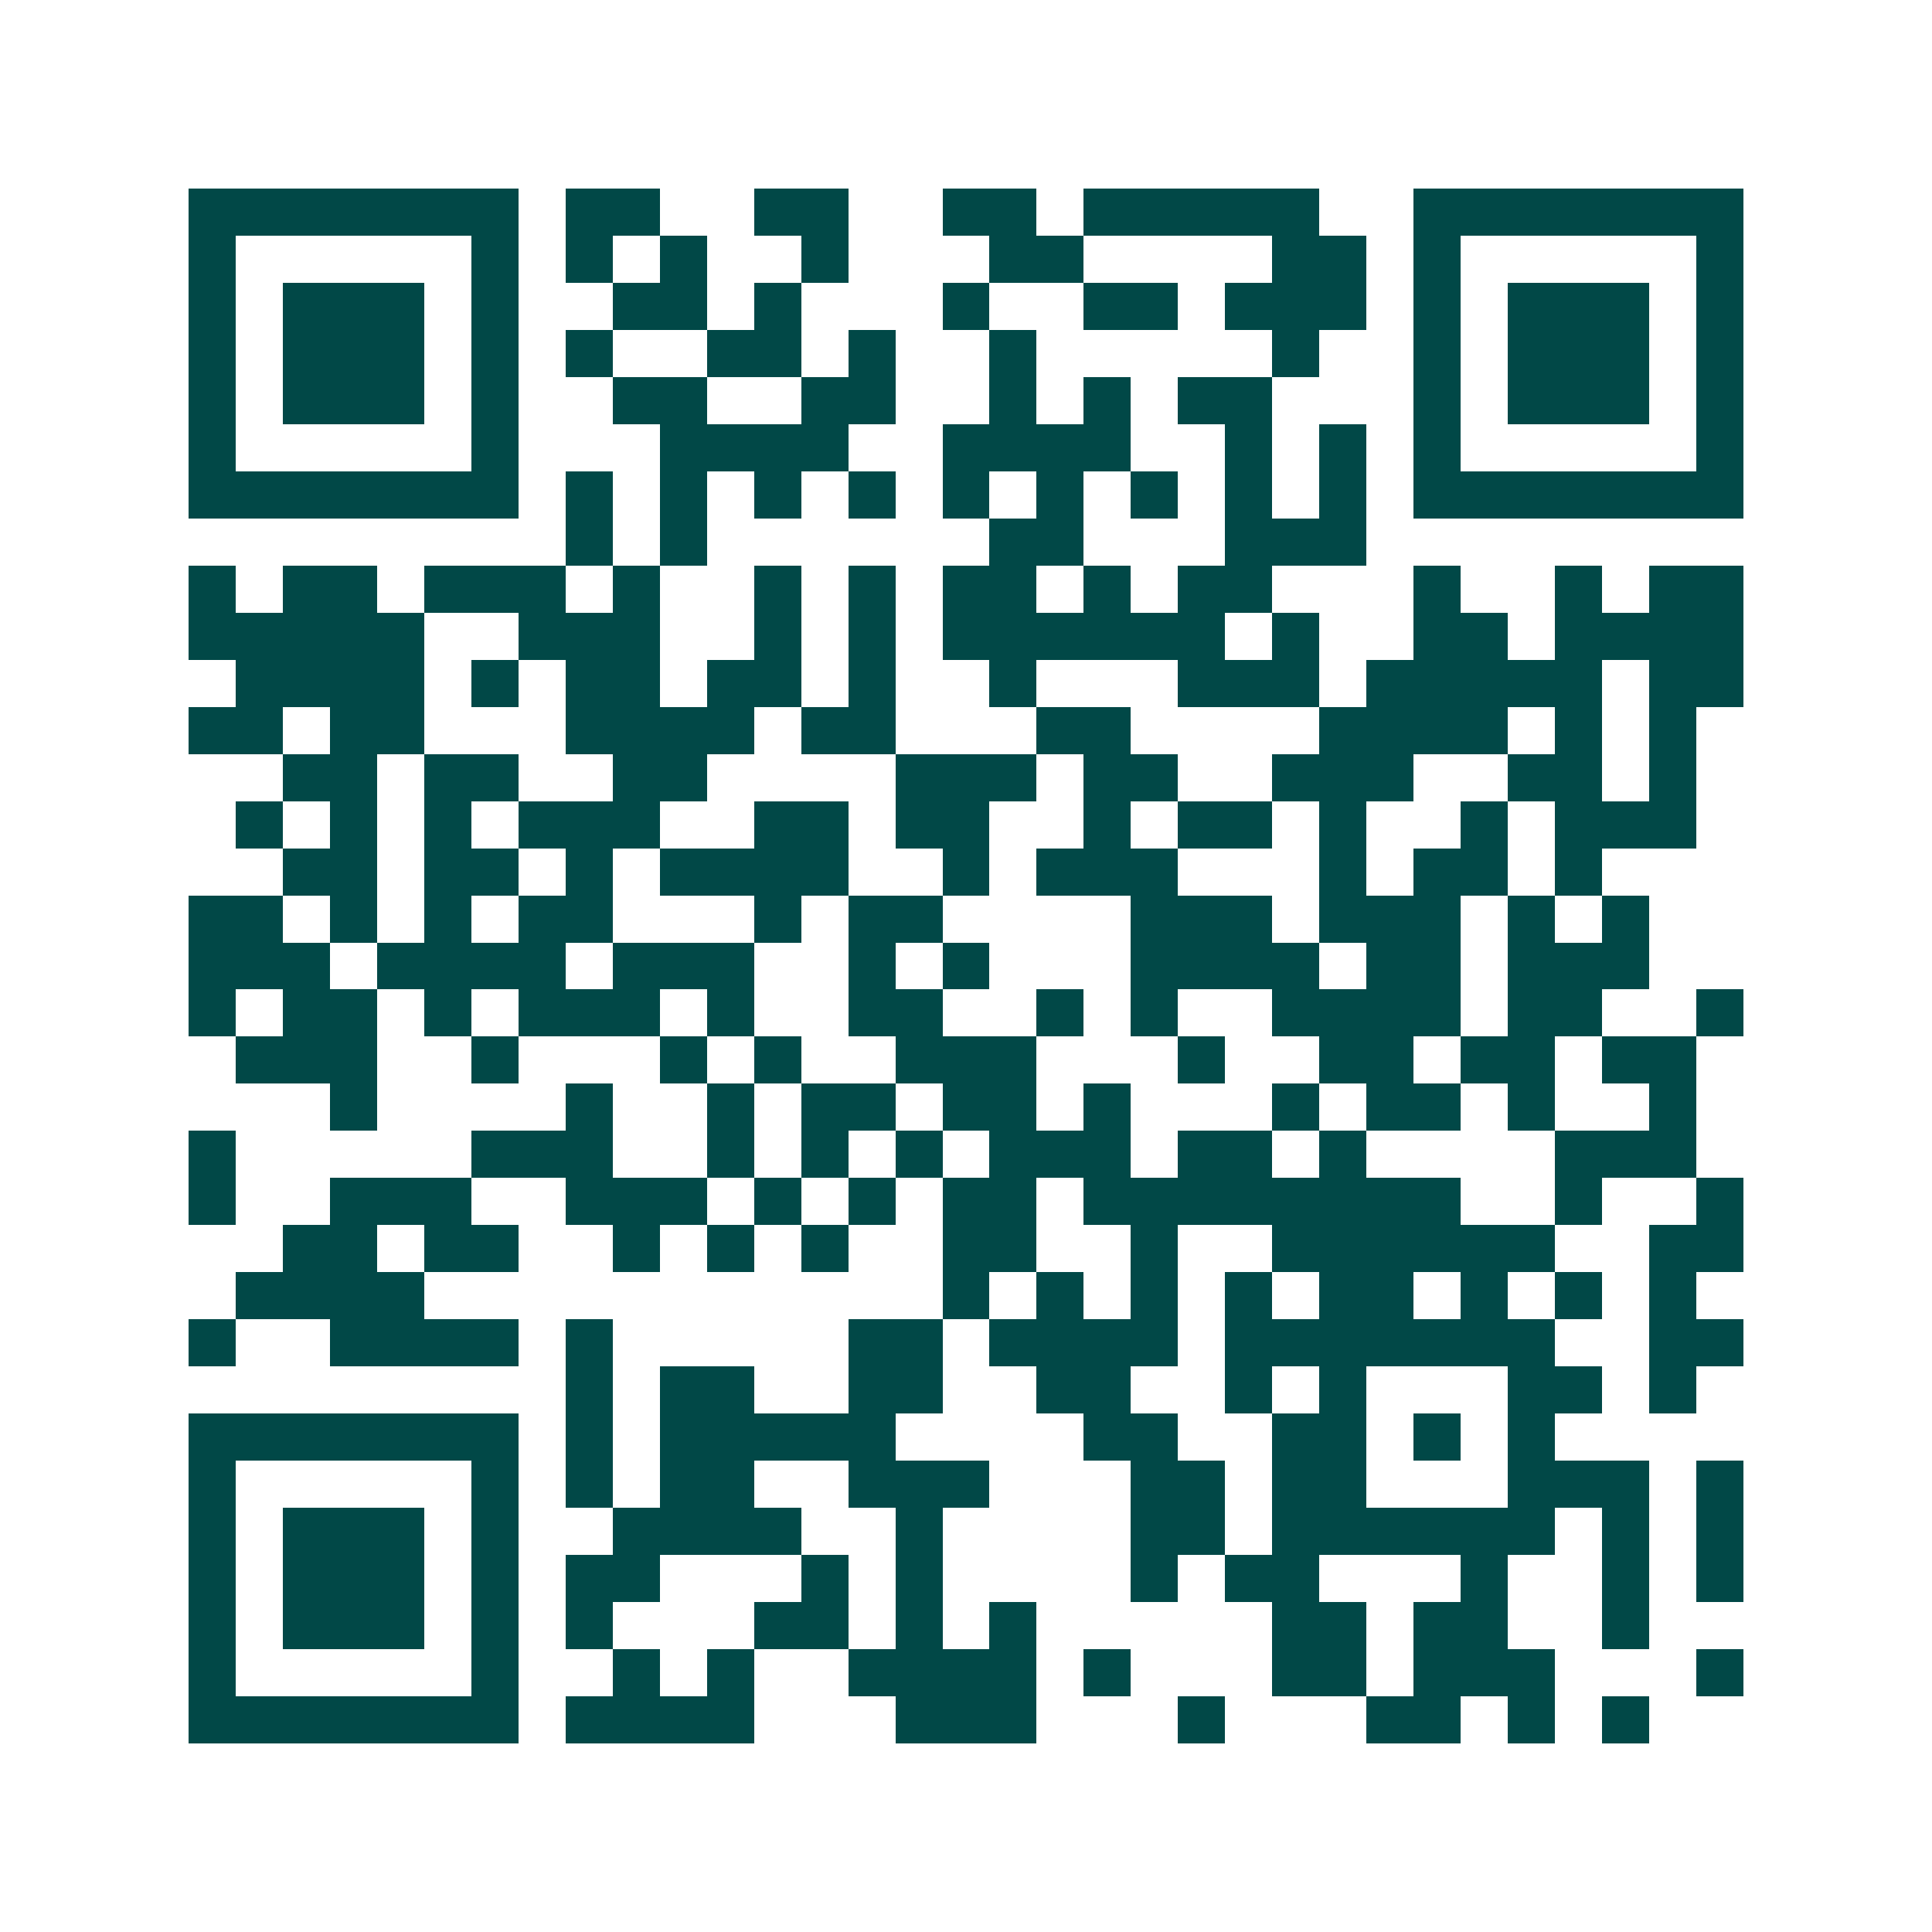 <svg xmlns="http://www.w3.org/2000/svg" width="200" height="200" viewBox="0 0 41 41" shape-rendering="crispEdges"><path fill="#ffffff" d="M0 0h41v41H0z"/><path stroke="#014847" d="M4 4.5h7m1 0h2m2 0h2m2 0h2m1 0h5m2 0h7M4 5.5h1m5 0h1m1 0h1m1 0h1m2 0h1m3 0h2m4 0h2m1 0h1m5 0h1M4 6.5h1m1 0h3m1 0h1m2 0h2m1 0h1m3 0h1m2 0h2m1 0h3m1 0h1m1 0h3m1 0h1M4 7.5h1m1 0h3m1 0h1m1 0h1m2 0h2m1 0h1m2 0h1m5 0h1m2 0h1m1 0h3m1 0h1M4 8.5h1m1 0h3m1 0h1m2 0h2m2 0h2m2 0h1m1 0h1m1 0h2m3 0h1m1 0h3m1 0h1M4 9.5h1m5 0h1m3 0h4m2 0h4m2 0h1m1 0h1m1 0h1m5 0h1M4 10.5h7m1 0h1m1 0h1m1 0h1m1 0h1m1 0h1m1 0h1m1 0h1m1 0h1m1 0h1m1 0h7M12 11.5h1m1 0h1m6 0h2m3 0h3M4 12.5h1m1 0h2m1 0h3m1 0h1m2 0h1m1 0h1m1 0h2m1 0h1m1 0h2m3 0h1m2 0h1m1 0h2M4 13.5h5m2 0h3m2 0h1m1 0h1m1 0h6m1 0h1m2 0h2m1 0h4M5 14.5h4m1 0h1m1 0h2m1 0h2m1 0h1m2 0h1m3 0h3m1 0h5m1 0h2M4 15.5h2m1 0h2m3 0h4m1 0h2m3 0h2m4 0h4m1 0h1m1 0h1M6 16.5h2m1 0h2m2 0h2m4 0h3m1 0h2m2 0h3m2 0h2m1 0h1M5 17.5h1m1 0h1m1 0h1m1 0h3m2 0h2m1 0h2m2 0h1m1 0h2m1 0h1m2 0h1m1 0h3M6 18.5h2m1 0h2m1 0h1m1 0h4m2 0h1m1 0h3m3 0h1m1 0h2m1 0h1M4 19.5h2m1 0h1m1 0h1m1 0h2m3 0h1m1 0h2m4 0h3m1 0h3m1 0h1m1 0h1M4 20.5h3m1 0h4m1 0h3m2 0h1m1 0h1m3 0h4m1 0h2m1 0h3M4 21.5h1m1 0h2m1 0h1m1 0h3m1 0h1m2 0h2m2 0h1m1 0h1m2 0h4m1 0h2m2 0h1M5 22.5h3m2 0h1m3 0h1m1 0h1m2 0h3m3 0h1m2 0h2m1 0h2m1 0h2M7 23.5h1m4 0h1m2 0h1m1 0h2m1 0h2m1 0h1m3 0h1m1 0h2m1 0h1m2 0h1M4 24.5h1m5 0h3m2 0h1m1 0h1m1 0h1m1 0h3m1 0h2m1 0h1m4 0h3M4 25.5h1m2 0h3m2 0h3m1 0h1m1 0h1m1 0h2m1 0h8m2 0h1m2 0h1M6 26.5h2m1 0h2m2 0h1m1 0h1m1 0h1m2 0h2m2 0h1m2 0h6m2 0h2M5 27.5h4m11 0h1m1 0h1m1 0h1m1 0h1m1 0h2m1 0h1m1 0h1m1 0h1M4 28.5h1m2 0h4m1 0h1m5 0h2m1 0h4m1 0h7m2 0h2M12 29.5h1m1 0h2m2 0h2m2 0h2m2 0h1m1 0h1m3 0h2m1 0h1M4 30.5h7m1 0h1m1 0h5m4 0h2m2 0h2m1 0h1m1 0h1M4 31.5h1m5 0h1m1 0h1m1 0h2m2 0h3m3 0h2m1 0h2m3 0h3m1 0h1M4 32.5h1m1 0h3m1 0h1m2 0h4m2 0h1m4 0h2m1 0h6m1 0h1m1 0h1M4 33.5h1m1 0h3m1 0h1m1 0h2m3 0h1m1 0h1m4 0h1m1 0h2m3 0h1m2 0h1m1 0h1M4 34.5h1m1 0h3m1 0h1m1 0h1m3 0h2m1 0h1m1 0h1m5 0h2m1 0h2m2 0h1M4 35.5h1m5 0h1m2 0h1m1 0h1m2 0h4m1 0h1m3 0h2m1 0h3m3 0h1M4 36.5h7m1 0h4m3 0h3m3 0h1m3 0h2m1 0h1m1 0h1"/></svg>
